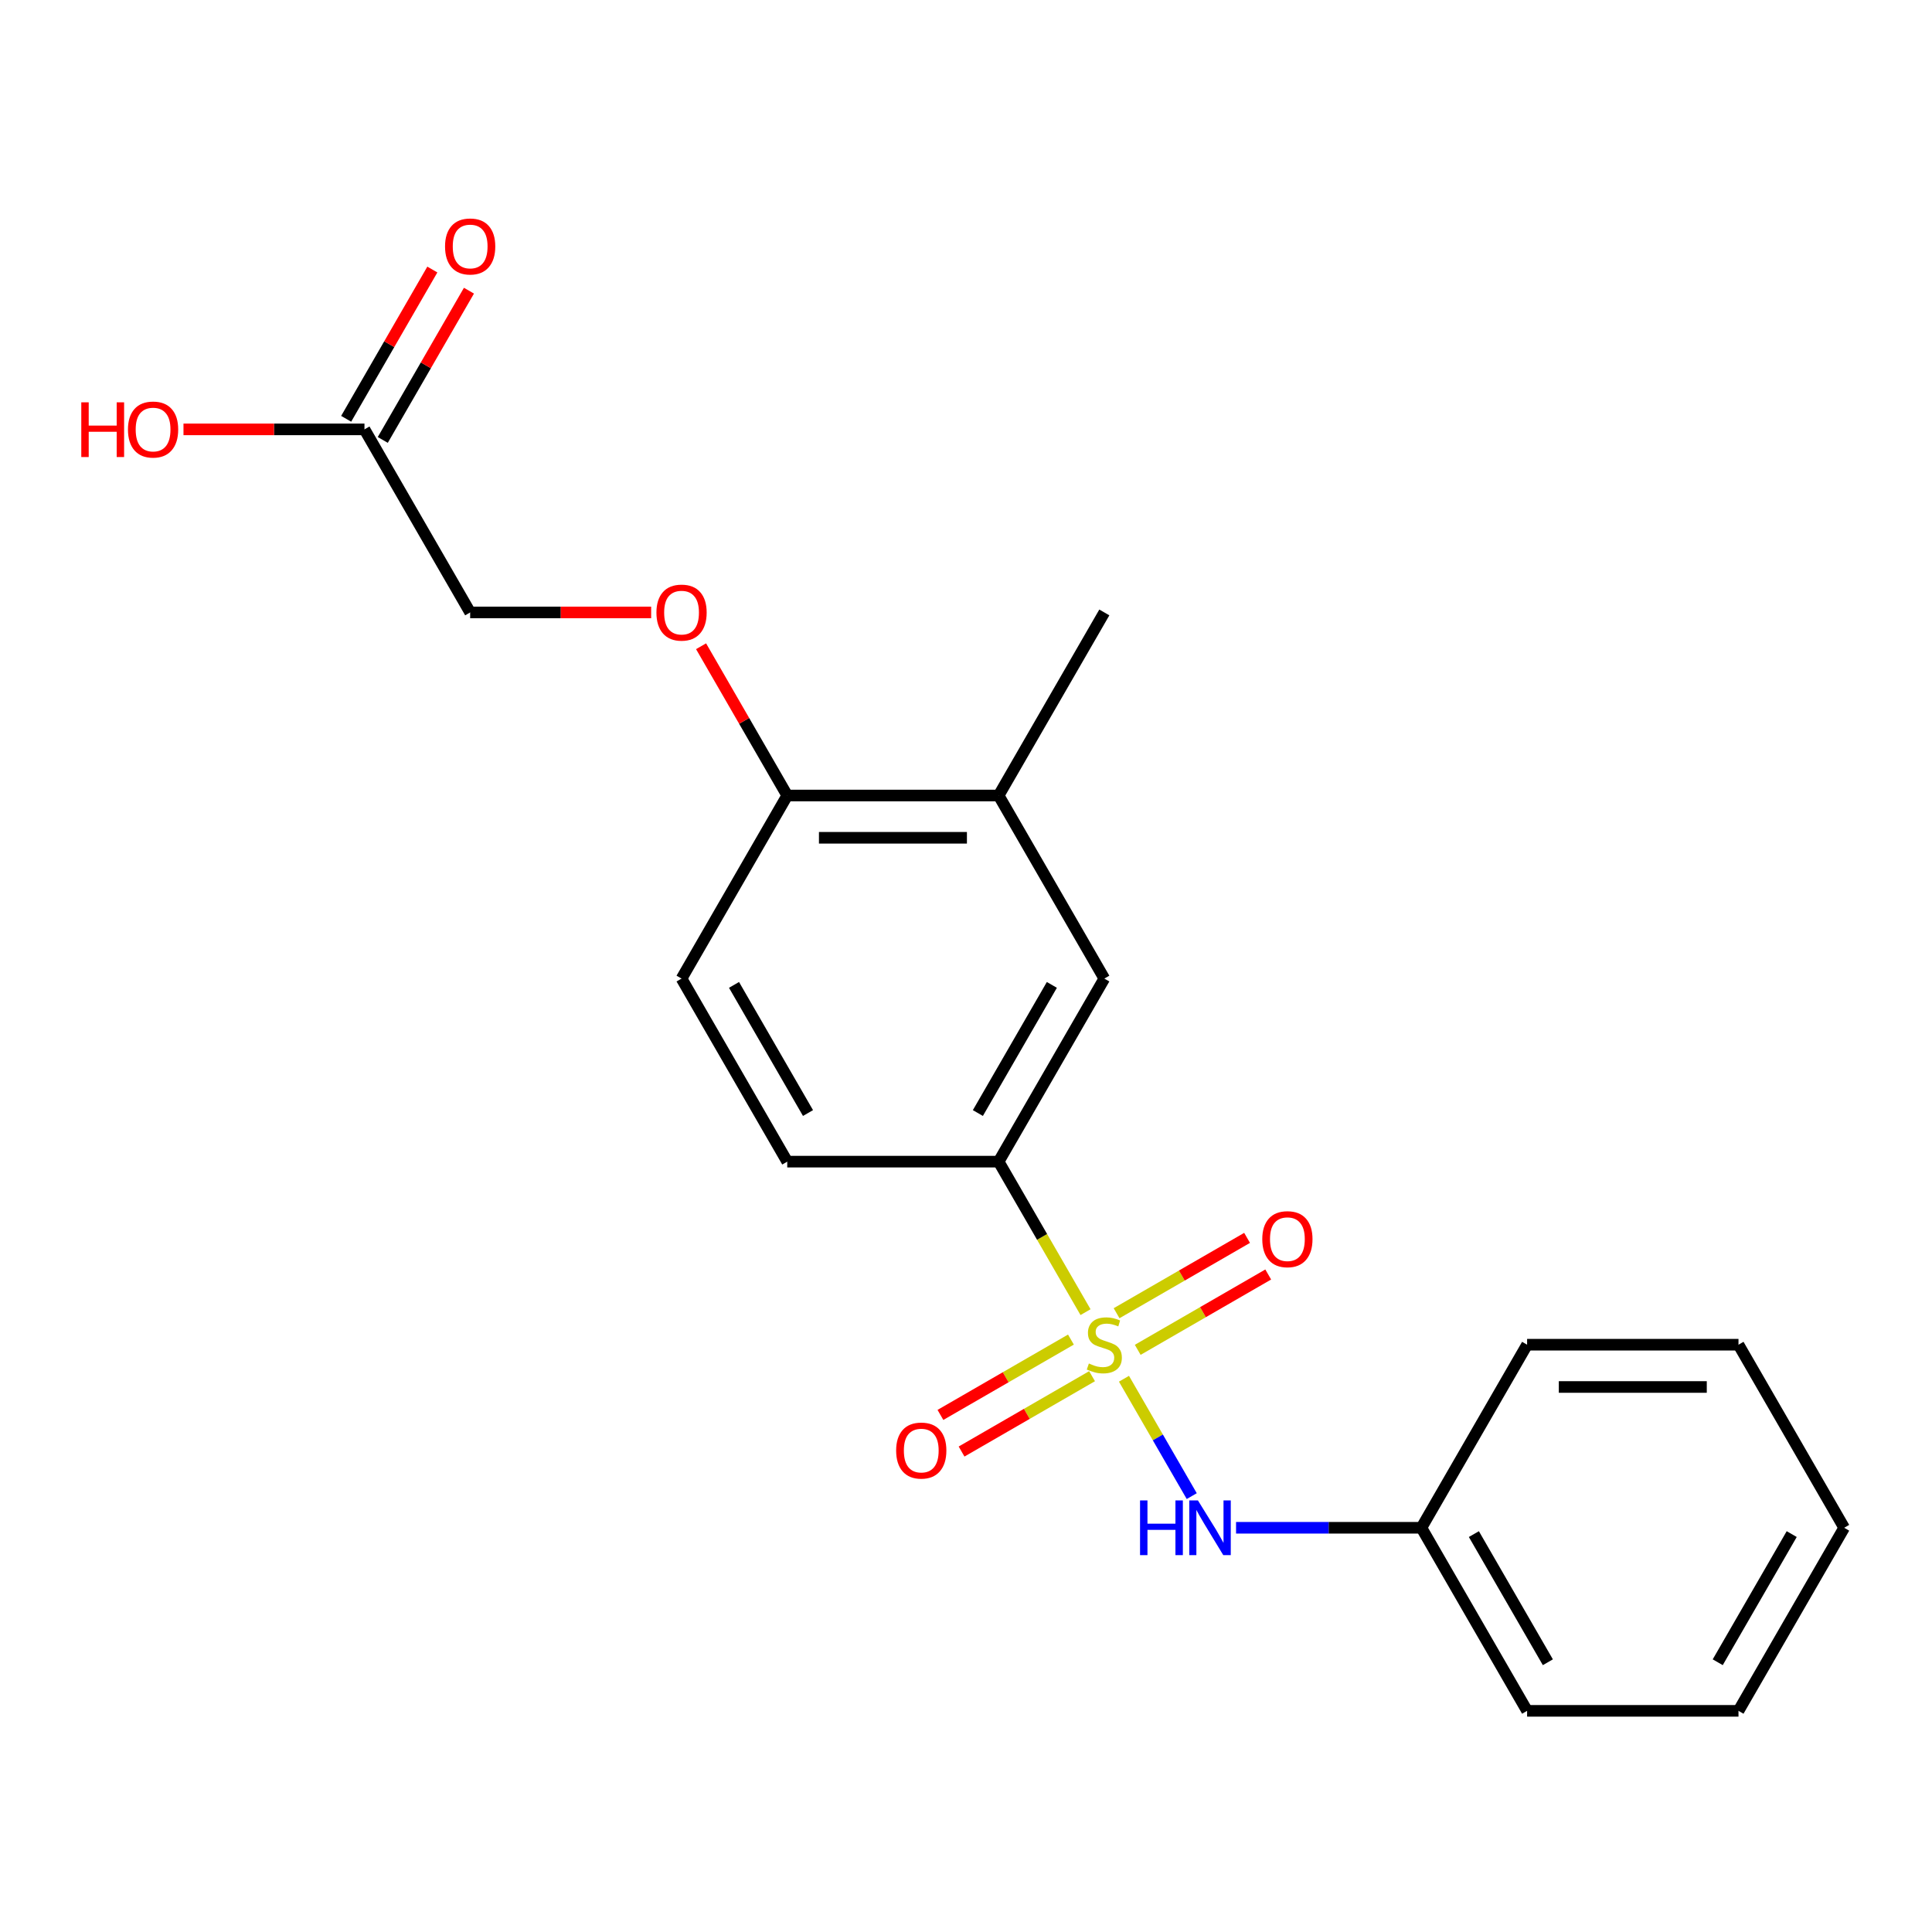 <?xml version='1.0' encoding='iso-8859-1'?>
<svg version='1.1' baseProfile='full'
              xmlns='http://www.w3.org/2000/svg'
                      xmlns:rdkit='http://www.rdkit.org/xml'
                      xmlns:xlink='http://www.w3.org/1999/xlink'
                  xml:space='preserve'
width='1000px' height='1000px' viewBox='0 0 1000 1000'>
<!-- END OF HEADER -->
<rect style='opacity:1.0;fill:#FFFFFF;stroke:none' width='1000' height='1000' x='0' y='0'> </rect>
<path class='bond-0' d='M 561.866,679.164 L 539.378,640.214' style='fill:none;fill-rule:evenodd;stroke:#CCCC00;stroke-width:6px;stroke-linecap:butt;stroke-linejoin:miter;stroke-opacity:1' />
<path class='bond-0' d='M 539.378,640.214 L 516.89,601.264' style='fill:none;fill-rule:evenodd;stroke:#000000;stroke-width:6px;stroke-linecap:butt;stroke-linejoin:miter;stroke-opacity:1' />
<path class='bond-1' d='M 581.767,713.634 L 599.305,744.011' style='fill:none;fill-rule:evenodd;stroke:#CCCC00;stroke-width:6px;stroke-linecap:butt;stroke-linejoin:miter;stroke-opacity:1' />
<path class='bond-1' d='M 599.305,744.011 L 616.843,774.387' style='fill:none;fill-rule:evenodd;stroke:#0000FF;stroke-width:6px;stroke-linecap:butt;stroke-linejoin:miter;stroke-opacity:1' />
<path class='bond-2' d='M 554.311,693.365 L 520.538,712.864' style='fill:none;fill-rule:evenodd;stroke:#CCCC00;stroke-width:6px;stroke-linecap:butt;stroke-linejoin:miter;stroke-opacity:1' />
<path class='bond-2' d='M 520.538,712.864 L 486.765,732.363' style='fill:none;fill-rule:evenodd;stroke:#FF0000;stroke-width:6px;stroke-linecap:butt;stroke-linejoin:miter;stroke-opacity:1' />
<path class='bond-2' d='M 565.252,712.316 L 531.48,731.815' style='fill:none;fill-rule:evenodd;stroke:#CCCC00;stroke-width:6px;stroke-linecap:butt;stroke-linejoin:miter;stroke-opacity:1' />
<path class='bond-2' d='M 531.48,731.815 L 497.707,751.314' style='fill:none;fill-rule:evenodd;stroke:#FF0000;stroke-width:6px;stroke-linecap:butt;stroke-linejoin:miter;stroke-opacity:1' />
<path class='bond-3' d='M 588.883,698.673 L 622.656,679.174' style='fill:none;fill-rule:evenodd;stroke:#CCCC00;stroke-width:6px;stroke-linecap:butt;stroke-linejoin:miter;stroke-opacity:1' />
<path class='bond-3' d='M 622.656,679.174 L 656.429,659.676' style='fill:none;fill-rule:evenodd;stroke:#FF0000;stroke-width:6px;stroke-linecap:butt;stroke-linejoin:miter;stroke-opacity:1' />
<path class='bond-3' d='M 577.942,679.722 L 611.714,660.223' style='fill:none;fill-rule:evenodd;stroke:#CCCC00;stroke-width:6px;stroke-linecap:butt;stroke-linejoin:miter;stroke-opacity:1' />
<path class='bond-3' d='M 611.714,660.223 L 645.487,640.725' style='fill:none;fill-rule:evenodd;stroke:#FF0000;stroke-width:6px;stroke-linecap:butt;stroke-linejoin:miter;stroke-opacity:1' />
<path class='bond-4' d='M 516.89,601.264 L 571.597,506.509' style='fill:none;fill-rule:evenodd;stroke:#000000;stroke-width:6px;stroke-linecap:butt;stroke-linejoin:miter;stroke-opacity:1' />
<path class='bond-4' d='M 506.145,576.109 L 544.44,509.781' style='fill:none;fill-rule:evenodd;stroke:#000000;stroke-width:6px;stroke-linecap:butt;stroke-linejoin:miter;stroke-opacity:1' />
<path class='bond-9' d='M 516.89,601.264 L 407.476,601.264' style='fill:none;fill-rule:evenodd;stroke:#000000;stroke-width:6px;stroke-linecap:butt;stroke-linejoin:miter;stroke-opacity:1' />
<path class='bond-13' d='M 639.779,790.774 L 687.749,790.774' style='fill:none;fill-rule:evenodd;stroke:#0000FF;stroke-width:6px;stroke-linecap:butt;stroke-linejoin:miter;stroke-opacity:1' />
<path class='bond-13' d='M 687.749,790.774 L 735.718,790.774' style='fill:none;fill-rule:evenodd;stroke:#000000;stroke-width:6px;stroke-linecap:butt;stroke-linejoin:miter;stroke-opacity:1' />
<path class='bond-5' d='M 571.597,506.509 L 516.89,411.754' style='fill:none;fill-rule:evenodd;stroke:#000000;stroke-width:6px;stroke-linecap:butt;stroke-linejoin:miter;stroke-opacity:1' />
<path class='bond-15' d='M 516.89,411.754 L 571.597,316.998' style='fill:none;fill-rule:evenodd;stroke:#000000;stroke-width:6px;stroke-linecap:butt;stroke-linejoin:miter;stroke-opacity:1' />
<path class='bond-21' d='M 516.89,411.754 L 407.476,411.754' style='fill:none;fill-rule:evenodd;stroke:#000000;stroke-width:6px;stroke-linecap:butt;stroke-linejoin:miter;stroke-opacity:1' />
<path class='bond-21' d='M 500.478,433.636 L 423.888,433.636' style='fill:none;fill-rule:evenodd;stroke:#000000;stroke-width:6px;stroke-linecap:butt;stroke-linejoin:miter;stroke-opacity:1' />
<path class='bond-6' d='M 188.649,222.243 L 243.355,316.998' style='fill:none;fill-rule:evenodd;stroke:#000000;stroke-width:6px;stroke-linecap:butt;stroke-linejoin:miter;stroke-opacity:1' />
<path class='bond-10' d='M 198.124,227.714 L 220.427,189.084' style='fill:none;fill-rule:evenodd;stroke:#000000;stroke-width:6px;stroke-linecap:butt;stroke-linejoin:miter;stroke-opacity:1' />
<path class='bond-10' d='M 220.427,189.084 L 242.73,150.454' style='fill:none;fill-rule:evenodd;stroke:#FF0000;stroke-width:6px;stroke-linecap:butt;stroke-linejoin:miter;stroke-opacity:1' />
<path class='bond-10' d='M 179.173,216.773 L 201.476,178.143' style='fill:none;fill-rule:evenodd;stroke:#000000;stroke-width:6px;stroke-linecap:butt;stroke-linejoin:miter;stroke-opacity:1' />
<path class='bond-10' d='M 201.476,178.143 L 223.779,139.513' style='fill:none;fill-rule:evenodd;stroke:#FF0000;stroke-width:6px;stroke-linecap:butt;stroke-linejoin:miter;stroke-opacity:1' />
<path class='bond-14' d='M 188.649,222.243 L 141.809,222.243' style='fill:none;fill-rule:evenodd;stroke:#000000;stroke-width:6px;stroke-linecap:butt;stroke-linejoin:miter;stroke-opacity:1' />
<path class='bond-14' d='M 141.809,222.243 L 94.97,222.243' style='fill:none;fill-rule:evenodd;stroke:#FF0000;stroke-width:6px;stroke-linecap:butt;stroke-linejoin:miter;stroke-opacity:1' />
<path class='bond-7' d='M 407.476,411.754 L 352.769,506.509' style='fill:none;fill-rule:evenodd;stroke:#000000;stroke-width:6px;stroke-linecap:butt;stroke-linejoin:miter;stroke-opacity:1' />
<path class='bond-8' d='M 407.476,411.754 L 385.173,373.124' style='fill:none;fill-rule:evenodd;stroke:#000000;stroke-width:6px;stroke-linecap:butt;stroke-linejoin:miter;stroke-opacity:1' />
<path class='bond-8' d='M 385.173,373.124 L 362.87,334.494' style='fill:none;fill-rule:evenodd;stroke:#FF0000;stroke-width:6px;stroke-linecap:butt;stroke-linejoin:miter;stroke-opacity:1' />
<path class='bond-12' d='M 337.034,316.998 L 290.195,316.998' style='fill:none;fill-rule:evenodd;stroke:#FF0000;stroke-width:6px;stroke-linecap:butt;stroke-linejoin:miter;stroke-opacity:1' />
<path class='bond-12' d='M 290.195,316.998 L 243.355,316.998' style='fill:none;fill-rule:evenodd;stroke:#000000;stroke-width:6px;stroke-linecap:butt;stroke-linejoin:miter;stroke-opacity:1' />
<path class='bond-11' d='M 407.476,601.264 L 352.769,506.509' style='fill:none;fill-rule:evenodd;stroke:#000000;stroke-width:6px;stroke-linecap:butt;stroke-linejoin:miter;stroke-opacity:1' />
<path class='bond-11' d='M 418.221,576.109 L 379.926,509.781' style='fill:none;fill-rule:evenodd;stroke:#000000;stroke-width:6px;stroke-linecap:butt;stroke-linejoin:miter;stroke-opacity:1' />
<path class='bond-16' d='M 735.718,790.774 L 790.425,885.529' style='fill:none;fill-rule:evenodd;stroke:#000000;stroke-width:6px;stroke-linecap:butt;stroke-linejoin:miter;stroke-opacity:1' />
<path class='bond-16' d='M 762.875,794.046 L 801.17,860.375' style='fill:none;fill-rule:evenodd;stroke:#000000;stroke-width:6px;stroke-linecap:butt;stroke-linejoin:miter;stroke-opacity:1' />
<path class='bond-17' d='M 735.718,790.774 L 790.425,696.019' style='fill:none;fill-rule:evenodd;stroke:#000000;stroke-width:6px;stroke-linecap:butt;stroke-linejoin:miter;stroke-opacity:1' />
<path class='bond-19' d='M 790.425,885.529 L 899.839,885.529' style='fill:none;fill-rule:evenodd;stroke:#000000;stroke-width:6px;stroke-linecap:butt;stroke-linejoin:miter;stroke-opacity:1' />
<path class='bond-18' d='M 790.425,696.019 L 899.839,696.019' style='fill:none;fill-rule:evenodd;stroke:#000000;stroke-width:6px;stroke-linecap:butt;stroke-linejoin:miter;stroke-opacity:1' />
<path class='bond-18' d='M 806.837,717.902 L 883.426,717.902' style='fill:none;fill-rule:evenodd;stroke:#000000;stroke-width:6px;stroke-linecap:butt;stroke-linejoin:miter;stroke-opacity:1' />
<path class='bond-20' d='M 899.839,696.019 L 954.545,790.774' style='fill:none;fill-rule:evenodd;stroke:#000000;stroke-width:6px;stroke-linecap:butt;stroke-linejoin:miter;stroke-opacity:1' />
<path class='bond-22' d='M 899.839,885.529 L 954.545,790.774' style='fill:none;fill-rule:evenodd;stroke:#000000;stroke-width:6px;stroke-linecap:butt;stroke-linejoin:miter;stroke-opacity:1' />
<path class='bond-22' d='M 889.094,860.375 L 927.388,794.046' style='fill:none;fill-rule:evenodd;stroke:#000000;stroke-width:6px;stroke-linecap:butt;stroke-linejoin:miter;stroke-opacity:1' />
<path  class='atom-0' d='M 563.597 705.739
Q 563.917 705.859, 565.237 706.419
Q 566.557 706.979, 567.997 707.339
Q 569.477 707.659, 570.917 707.659
Q 573.597 707.659, 575.157 706.379
Q 576.717 705.059, 576.717 702.779
Q 576.717 701.219, 575.917 700.259
Q 575.157 699.299, 573.957 698.779
Q 572.757 698.259, 570.757 697.659
Q 568.237 696.899, 566.717 696.179
Q 565.237 695.459, 564.157 693.939
Q 563.117 692.419, 563.117 689.859
Q 563.117 686.299, 565.517 684.099
Q 567.957 681.899, 572.757 681.899
Q 576.037 681.899, 579.757 683.459
L 578.837 686.539
Q 575.437 685.139, 572.877 685.139
Q 570.117 685.139, 568.597 686.299
Q 567.077 687.419, 567.117 689.379
Q 567.117 690.899, 567.877 691.819
Q 568.677 692.739, 569.797 693.259
Q 570.957 693.779, 572.877 694.379
Q 575.437 695.179, 576.957 695.979
Q 578.477 696.779, 579.557 698.419
Q 580.677 700.019, 580.677 702.779
Q 580.677 706.699, 578.037 708.819
Q 575.437 710.899, 571.077 710.899
Q 568.557 710.899, 566.637 710.339
Q 564.757 709.819, 562.517 708.899
L 563.597 705.739
' fill='#CCCC00'/>
<path  class='atom-2' d='M 590.084 776.614
L 593.924 776.614
L 593.924 788.654
L 608.404 788.654
L 608.404 776.614
L 612.244 776.614
L 612.244 804.934
L 608.404 804.934
L 608.404 791.854
L 593.924 791.854
L 593.924 804.934
L 590.084 804.934
L 590.084 776.614
' fill='#0000FF'/>
<path  class='atom-2' d='M 620.044 776.614
L 629.324 791.614
Q 630.244 793.094, 631.724 795.774
Q 633.204 798.454, 633.284 798.614
L 633.284 776.614
L 637.044 776.614
L 637.044 804.934
L 633.164 804.934
L 623.204 788.534
Q 622.044 786.614, 620.804 784.414
Q 619.604 782.214, 619.244 781.534
L 619.244 804.934
L 615.564 804.934
L 615.564 776.614
L 620.044 776.614
' fill='#0000FF'/>
<path  class='atom-3' d='M 463.842 750.806
Q 463.842 744.006, 467.202 740.206
Q 470.562 736.406, 476.842 736.406
Q 483.122 736.406, 486.482 740.206
Q 489.842 744.006, 489.842 750.806
Q 489.842 757.686, 486.442 761.606
Q 483.042 765.486, 476.842 765.486
Q 470.602 765.486, 467.202 761.606
Q 463.842 757.726, 463.842 750.806
M 476.842 762.286
Q 481.162 762.286, 483.482 759.406
Q 485.842 756.486, 485.842 750.806
Q 485.842 745.246, 483.482 742.446
Q 481.162 739.606, 476.842 739.606
Q 472.522 739.606, 470.162 742.406
Q 467.842 745.206, 467.842 750.806
Q 467.842 756.526, 470.162 759.406
Q 472.522 762.286, 476.842 762.286
' fill='#FF0000'/>
<path  class='atom-4' d='M 653.352 641.392
Q 653.352 634.592, 656.712 630.792
Q 660.072 626.992, 666.352 626.992
Q 672.632 626.992, 675.992 630.792
Q 679.352 634.592, 679.352 641.392
Q 679.352 648.272, 675.952 652.192
Q 672.552 656.072, 666.352 656.072
Q 660.112 656.072, 656.712 652.192
Q 653.352 648.312, 653.352 641.392
M 666.352 652.872
Q 670.672 652.872, 672.992 649.992
Q 675.352 647.072, 675.352 641.392
Q 675.352 635.832, 672.992 633.032
Q 670.672 630.192, 666.352 630.192
Q 662.032 630.192, 659.672 632.992
Q 657.352 635.792, 657.352 641.392
Q 657.352 647.112, 659.672 649.992
Q 662.032 652.872, 666.352 652.872
' fill='#FF0000'/>
<path  class='atom-9' d='M 339.769 317.078
Q 339.769 310.278, 343.129 306.478
Q 346.489 302.678, 352.769 302.678
Q 359.049 302.678, 362.409 306.478
Q 365.769 310.278, 365.769 317.078
Q 365.769 323.958, 362.369 327.878
Q 358.969 331.758, 352.769 331.758
Q 346.529 331.758, 343.129 327.878
Q 339.769 323.998, 339.769 317.078
M 352.769 328.558
Q 357.089 328.558, 359.409 325.678
Q 361.769 322.758, 361.769 317.078
Q 361.769 311.518, 359.409 308.718
Q 357.089 305.878, 352.769 305.878
Q 348.449 305.878, 346.089 308.678
Q 343.769 311.478, 343.769 317.078
Q 343.769 322.798, 346.089 325.678
Q 348.449 328.558, 352.769 328.558
' fill='#FF0000'/>
<path  class='atom-11' d='M 230.355 127.568
Q 230.355 120.768, 233.715 116.968
Q 237.075 113.168, 243.355 113.168
Q 249.635 113.168, 252.995 116.968
Q 256.355 120.768, 256.355 127.568
Q 256.355 134.448, 252.955 138.368
Q 249.555 142.248, 243.355 142.248
Q 237.115 142.248, 233.715 138.368
Q 230.355 134.488, 230.355 127.568
M 243.355 139.048
Q 247.675 139.048, 249.995 136.168
Q 252.355 133.248, 252.355 127.568
Q 252.355 122.008, 249.995 119.208
Q 247.675 116.368, 243.355 116.368
Q 239.035 116.368, 236.675 119.168
Q 234.355 121.968, 234.355 127.568
Q 234.355 133.288, 236.675 136.168
Q 239.035 139.048, 243.355 139.048
' fill='#FF0000'/>
<path  class='atom-15' d='M 42.075 208.243
L 45.915 208.243
L 45.915 220.283
L 60.395 220.283
L 60.395 208.243
L 64.235 208.243
L 64.235 236.563
L 60.395 236.563
L 60.395 223.483
L 45.915 223.483
L 45.915 236.563
L 42.075 236.563
L 42.075 208.243
' fill='#FF0000'/>
<path  class='atom-15' d='M 66.235 222.323
Q 66.235 215.523, 69.595 211.723
Q 72.955 207.923, 79.235 207.923
Q 85.515 207.923, 88.875 211.723
Q 92.235 215.523, 92.235 222.323
Q 92.235 229.203, 88.835 233.123
Q 85.435 237.003, 79.235 237.003
Q 72.995 237.003, 69.595 233.123
Q 66.235 229.243, 66.235 222.323
M 79.235 233.803
Q 83.555 233.803, 85.875 230.923
Q 88.235 228.003, 88.235 222.323
Q 88.235 216.763, 85.875 213.963
Q 83.555 211.123, 79.235 211.123
Q 74.915 211.123, 72.555 213.923
Q 70.235 216.723, 70.235 222.323
Q 70.235 228.043, 72.555 230.923
Q 74.915 233.803, 79.235 233.803
' fill='#FF0000'/>
</svg>
